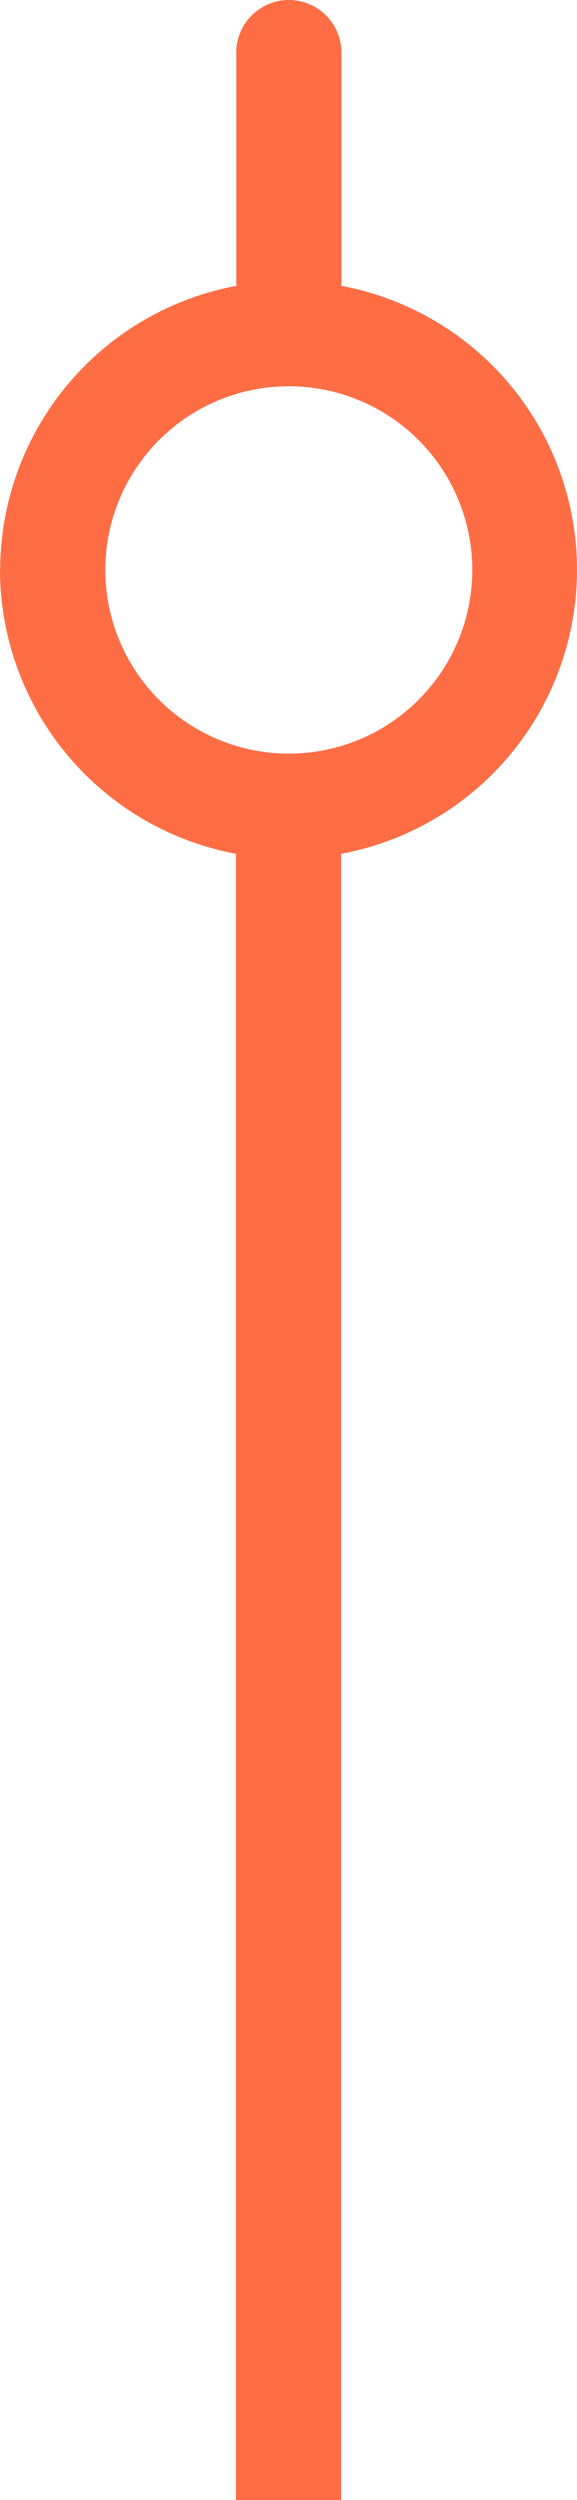 <svg xmlns="http://www.w3.org/2000/svg" width="14.812" height="64.109" viewBox="0 0 14.812 64.109"><defs><style>.a{fill:#ff6d45;}</style></defs><path class="a" d="M22.043,25.476A7.42,7.42,0,0,0,28.1,32.76V74.975h2.7V32.76A7.407,7.407,0,0,0,30.8,18.195c0-.027.008-.052.008-.079v-5.9a1.35,1.35,0,1,0-2.7,0v5.9c0,.027.007.052.008.079a7.42,7.42,0,0,0-6.068,7.286m7.409-4.71a4.71,4.71,0,1,1-4.71,4.71,4.71,4.71,0,0,1,4.71-4.71" transform="translate(-22.043 -10.866)"/></svg>